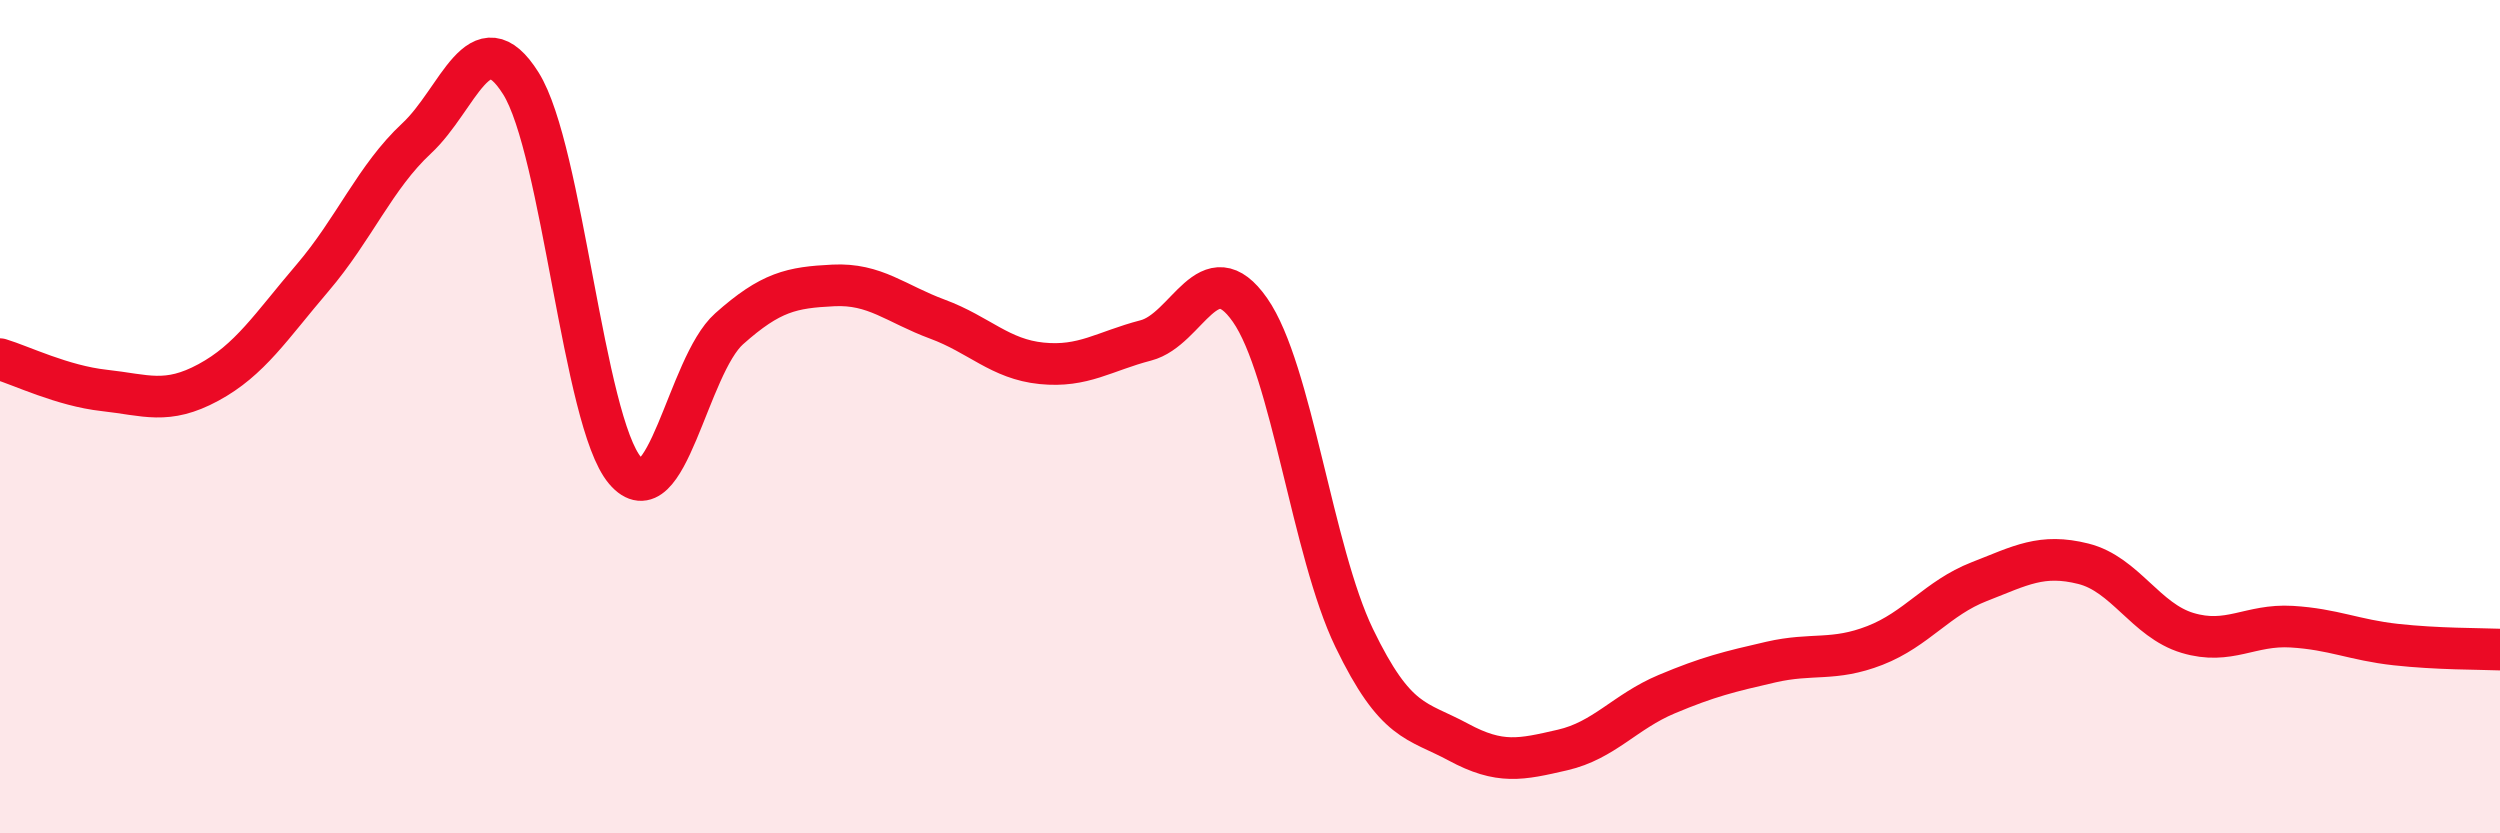 
    <svg width="60" height="20" viewBox="0 0 60 20" xmlns="http://www.w3.org/2000/svg">
      <path
        d="M 0,8.62 C 0.5,8.77 1.5,9.26 2.5,9.37 C 3.5,9.48 4,9.72 5,9.18 C 6,8.64 6.5,7.84 7.5,6.67 C 8.5,5.5 9,4.25 10,3.32 C 11,2.39 11.5,0.41 12.5,2 C 13.5,3.59 14,10.11 15,11.29 C 16,12.47 16.5,8.78 17.5,7.89 C 18.5,7 19,6.9 20,6.85 C 21,6.8 21.5,7.29 22.5,7.66 C 23.5,8.03 24,8.62 25,8.72 C 26,8.82 26.5,8.43 27.5,8.17 C 28.5,7.91 29,6.01 30,7.44 C 31,8.87 31.5,13.24 32.5,15.31 C 33.5,17.38 34,17.27 35,17.81 C 36,18.35 36.5,18.23 37.5,18 C 38.5,17.77 39,17.08 40,16.66 C 41,16.24 41.5,16.12 42.5,15.89 C 43.5,15.66 44,15.88 45,15.49 C 46,15.1 46.5,14.35 47.5,13.96 C 48.5,13.57 49,13.28 50,13.53 C 51,13.78 51.5,14.89 52.5,15.19 C 53.5,15.49 54,14.98 55,15.04 C 56,15.1 56.5,15.36 57.5,15.47 C 58.5,15.58 59.5,15.57 60,15.59L60 20L0 20Z"
        fill="#EB0A25"
        opacity="0.1"
        stroke-linecap="round"
        stroke-linejoin="round"
      />
      <path
        d="M 0,8.62 C 0.5,8.77 1.5,9.26 2.5,9.37 C 3.5,9.48 4,9.72 5,9.18 C 6,8.64 6.5,7.84 7.5,6.67 C 8.5,5.5 9,4.25 10,3.32 C 11,2.39 11.5,0.41 12.5,2 C 13.5,3.59 14,10.11 15,11.29 C 16,12.47 16.5,8.78 17.5,7.89 C 18.5,7 19,6.9 20,6.85 C 21,6.8 21.5,7.29 22.5,7.66 C 23.5,8.03 24,8.62 25,8.72 C 26,8.82 26.5,8.43 27.5,8.17 C 28.5,7.91 29,6.01 30,7.44 C 31,8.87 31.5,13.24 32.5,15.31 C 33.5,17.38 34,17.27 35,17.81 C 36,18.35 36.5,18.23 37.5,18 C 38.5,17.77 39,17.08 40,16.66 C 41,16.24 41.5,16.12 42.5,15.89 C 43.5,15.66 44,15.88 45,15.49 C 46,15.1 46.5,14.35 47.5,13.96 C 48.5,13.57 49,13.28 50,13.53 C 51,13.78 51.5,14.89 52.5,15.19 C 53.5,15.49 54,14.98 55,15.04 C 56,15.1 56.5,15.36 57.5,15.47 C 58.5,15.58 59.5,15.57 60,15.59"
        stroke="#EB0A25"
        stroke-width="1"
        fill="none"
        stroke-linecap="round"
        stroke-linejoin="round"
      />
    </svg>
  